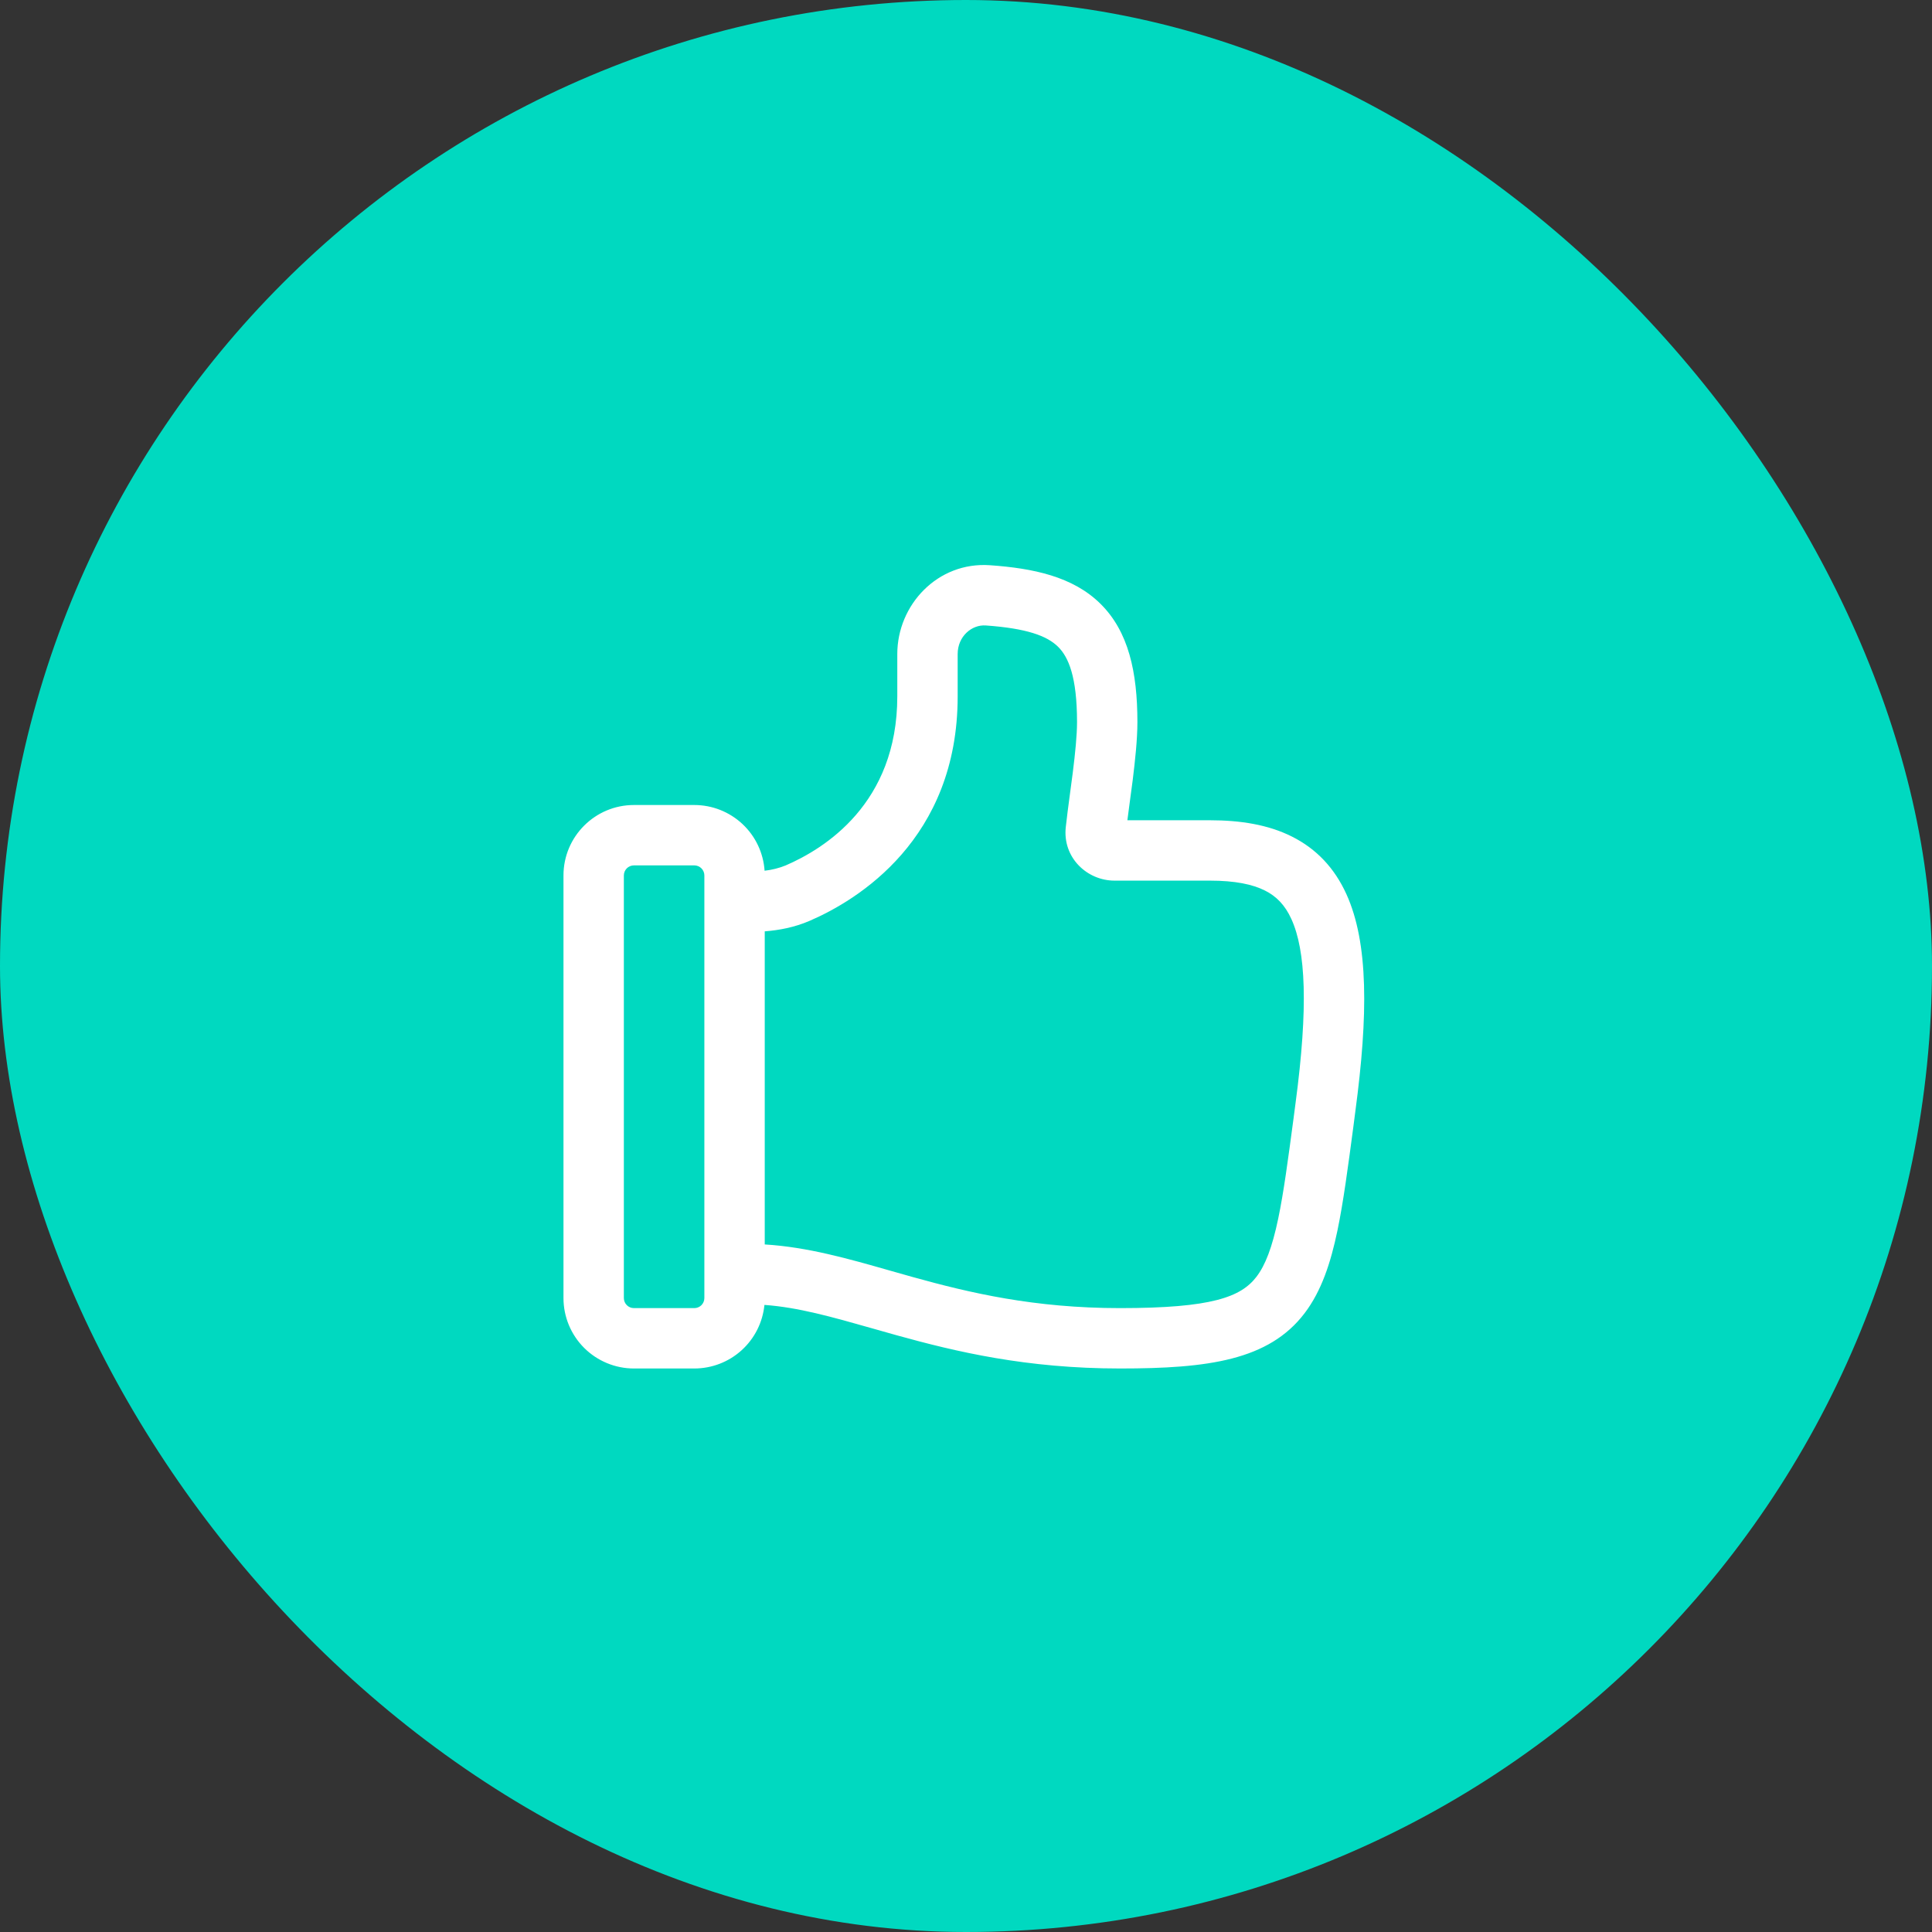 <svg width="64" height="64" viewBox="0 0 64 64" fill="none" xmlns="http://www.w3.org/2000/svg">
<rect x="0" y="0" width="64" height="64" fill="#333333" stroke="none"/>
<rect width="64" height="64" rx="32" fill="#00D9C0"/>
<path d="M32.794 18.724C34.228 18.825 35.54 19.099 36.452 19.999C37.383 20.916 37.678 22.26 37.678 23.92C37.678 24.496 37.602 25.193 37.523 25.837L37.421 26.6L37.346 27.172H40.08C41.083 27.172 42.008 27.316 42.794 27.711C43.611 28.119 44.211 28.76 44.601 29.619C45.336 31.237 45.324 33.629 44.898 36.811L44.831 37.331C44.652 38.677 44.5 39.827 44.303 40.771C44.081 41.831 43.777 42.765 43.215 43.504C42.028 45.061 40.021 45.333 37.104 45.333C33.996 45.333 31.664 44.776 29.712 44.235L28.909 44.008C27.545 43.621 26.44 43.307 25.323 43.227C25.266 43.804 24.997 44.339 24.568 44.728C24.138 45.118 23.579 45.333 23 45.333H21C20.381 45.333 19.788 45.087 19.35 44.65C18.912 44.212 18.666 43.619 18.666 43V29C18.666 27.712 19.712 26.667 21 26.667H23C23.592 26.667 24.161 26.892 24.594 27.296C25.026 27.7 25.288 28.253 25.328 28.844C25.567 28.817 25.802 28.759 26.025 28.669C27.306 28.116 29.724 26.624 29.724 23.069V21.665C29.724 20.039 31.06 18.601 32.794 18.724ZM25.333 41.224C26.745 41.309 28.105 41.697 29.491 42.093L30.248 42.307C32.123 42.827 34.256 43.333 37.104 43.333C40.14 43.333 41.109 42.968 41.624 42.292C41.912 41.915 42.141 41.335 42.344 40.361C42.525 39.495 42.666 38.428 42.849 37.059L42.916 36.547C43.343 33.347 43.253 31.487 42.78 30.447C42.566 29.977 42.28 29.689 41.9 29.499C41.493 29.295 40.913 29.172 40.08 29.172H36.92C36.012 29.172 35.196 28.412 35.305 27.401C35.34 27.077 35.392 26.685 35.445 26.289L35.538 25.587C35.618 24.944 35.678 24.359 35.678 23.92C35.678 22.42 35.395 21.764 35.048 21.423C34.681 21.063 34.016 20.816 32.654 20.719C32.187 20.687 31.724 21.084 31.724 21.665V23.069C31.724 27.803 28.407 29.82 26.817 30.505C26.321 30.719 25.812 30.815 25.333 30.852V41.224ZM21 43.333H23C23.088 43.333 23.173 43.298 23.235 43.236C23.298 43.173 23.333 43.088 23.333 43V29C23.333 28.912 23.298 28.827 23.235 28.764C23.173 28.702 23.088 28.667 23 28.667H21C20.911 28.667 20.827 28.702 20.764 28.764C20.702 28.827 20.666 28.912 20.666 29V43C20.666 43.184 20.816 43.333 21 43.333Z" fill="white"/>
</svg>
